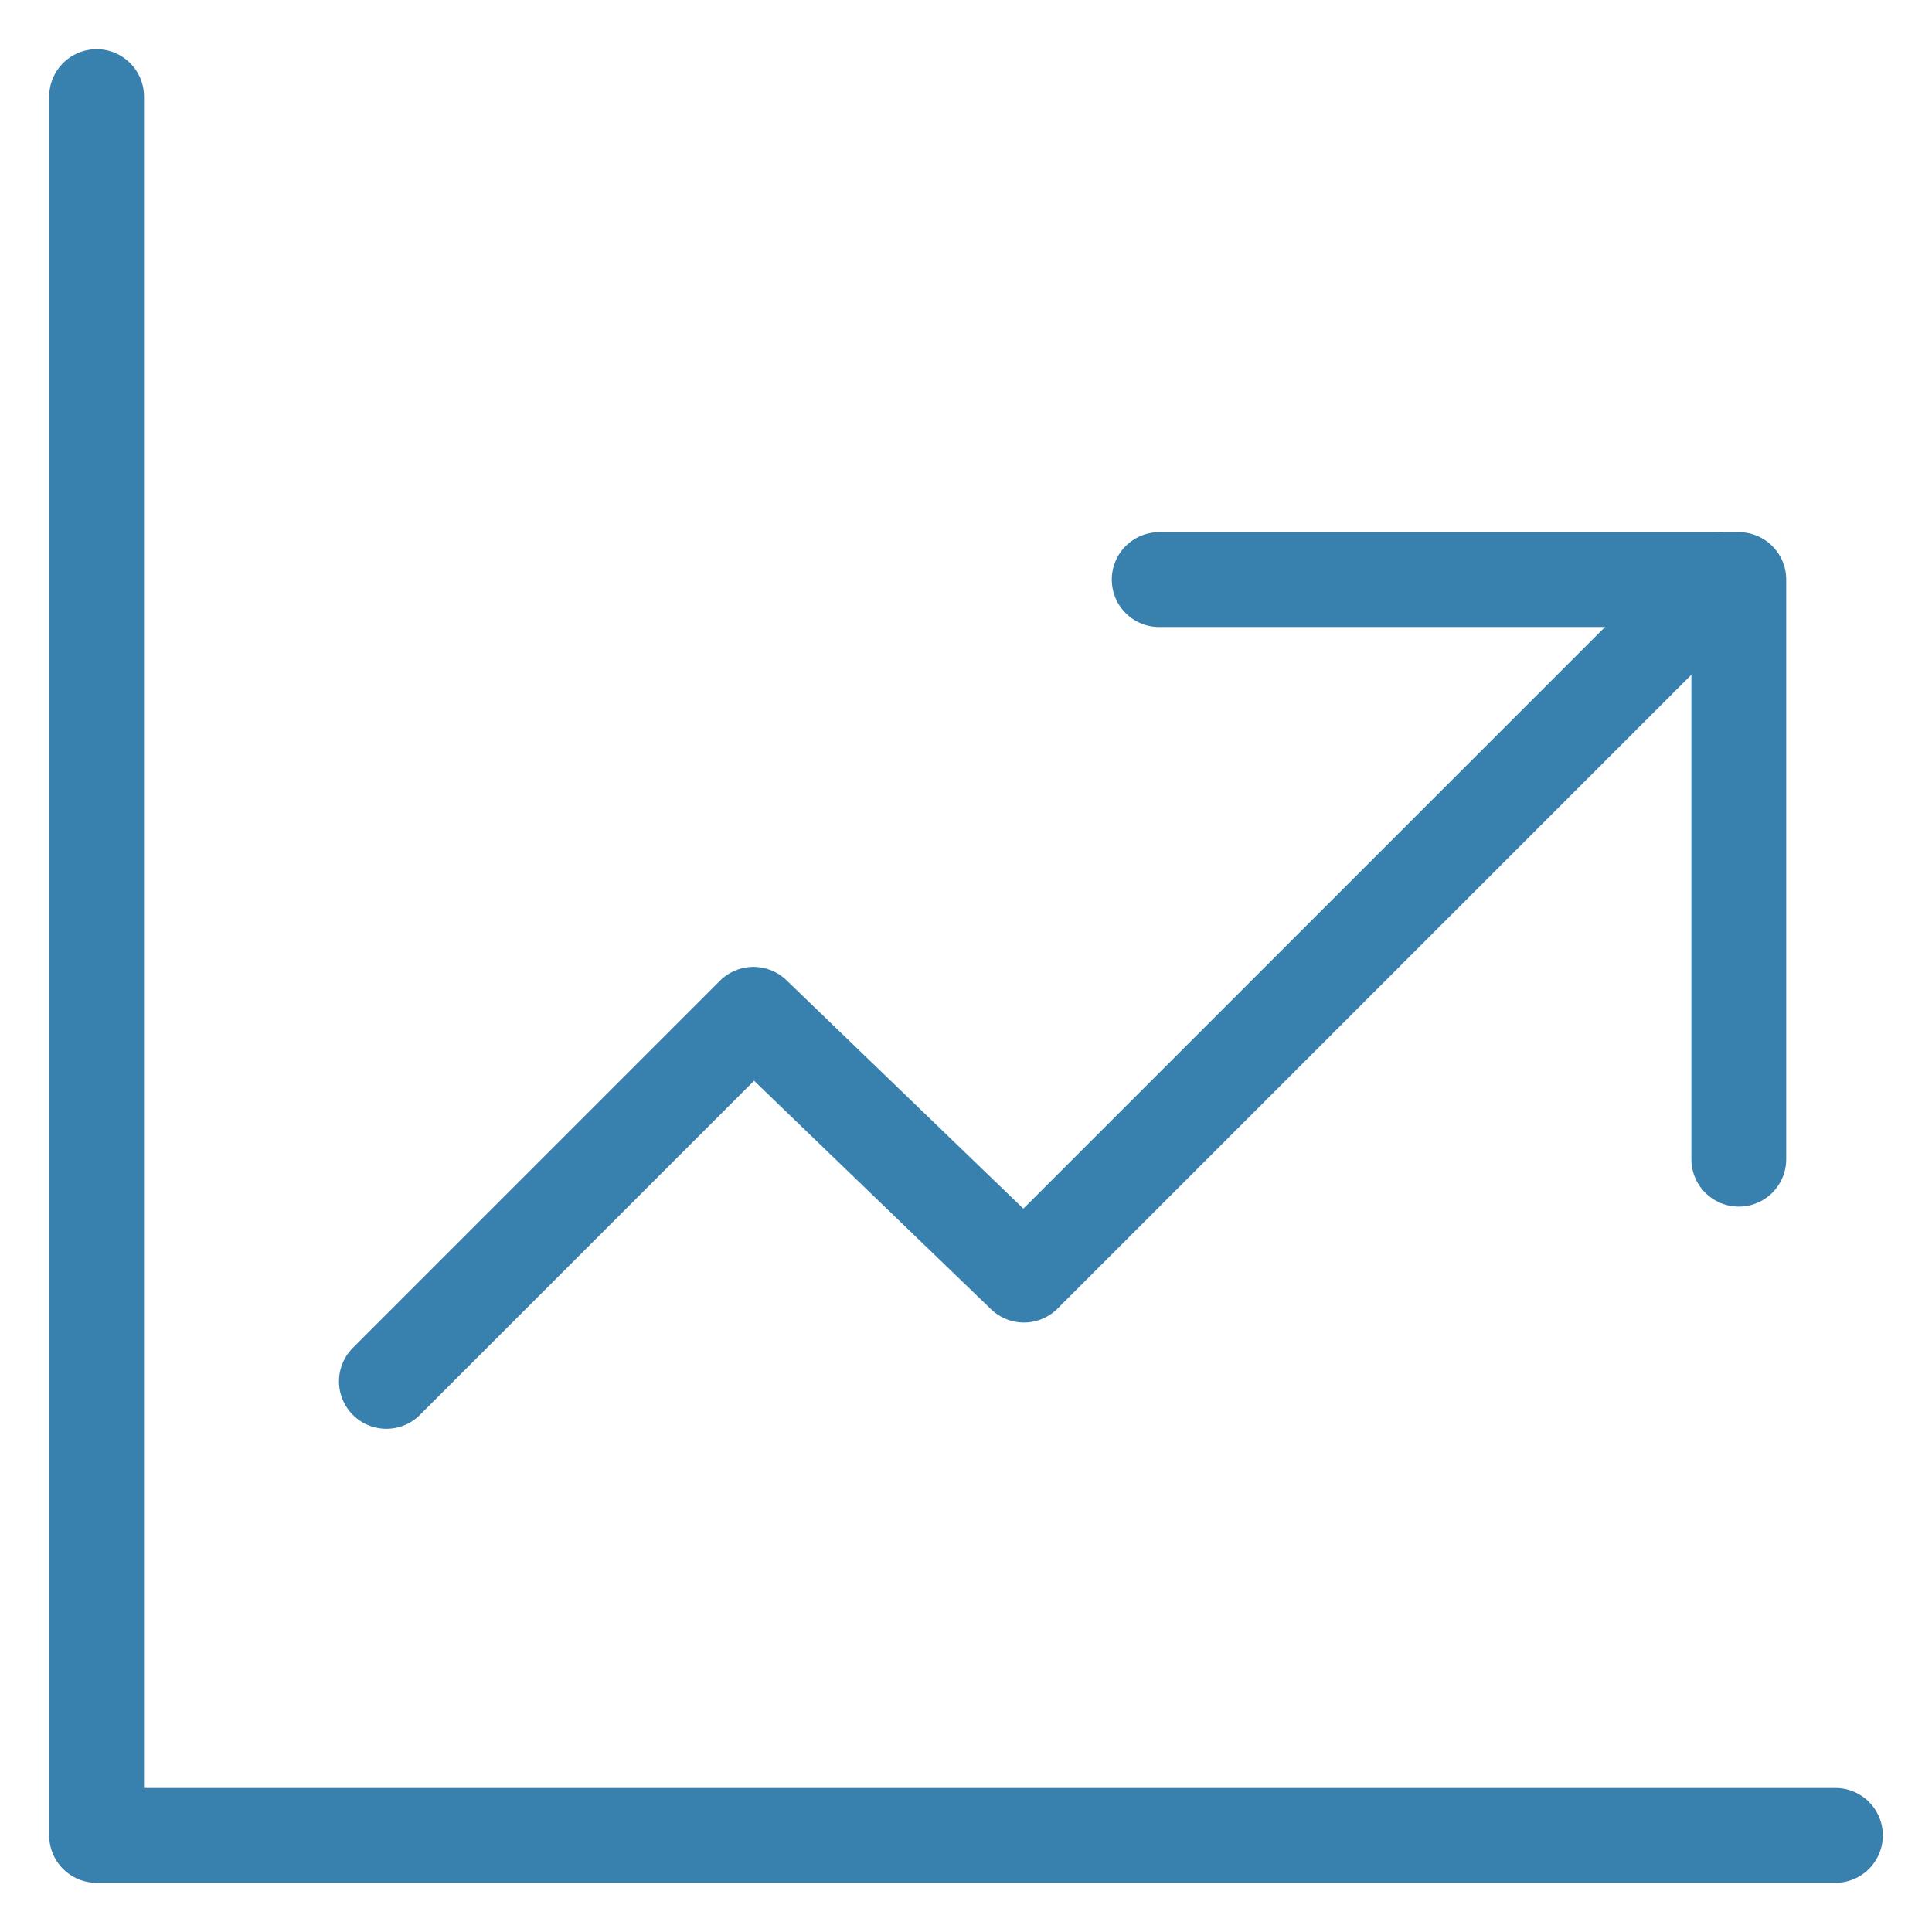 <?xml version="1.0" encoding="UTF-8"?> <svg xmlns="http://www.w3.org/2000/svg" width="55" height="55" viewBox="0 0 55 55" fill="none"><path d="M2.75 2.75V52.25H52.25" stroke="#3880AD" stroke-width="2.7" stroke-linecap="round" stroke-linejoin="round"></path><path d="M48.95 16.5L29.15 36.3L21.45 28.875L11 39.325" stroke="#3880AD" stroke-width="2.7" stroke-linecap="round" stroke-linejoin="round"></path><path d="M33 16.5H49.5V33" stroke="#3880AD" stroke-width="2.7" stroke-linecap="round" stroke-linejoin="round"></path></svg> 